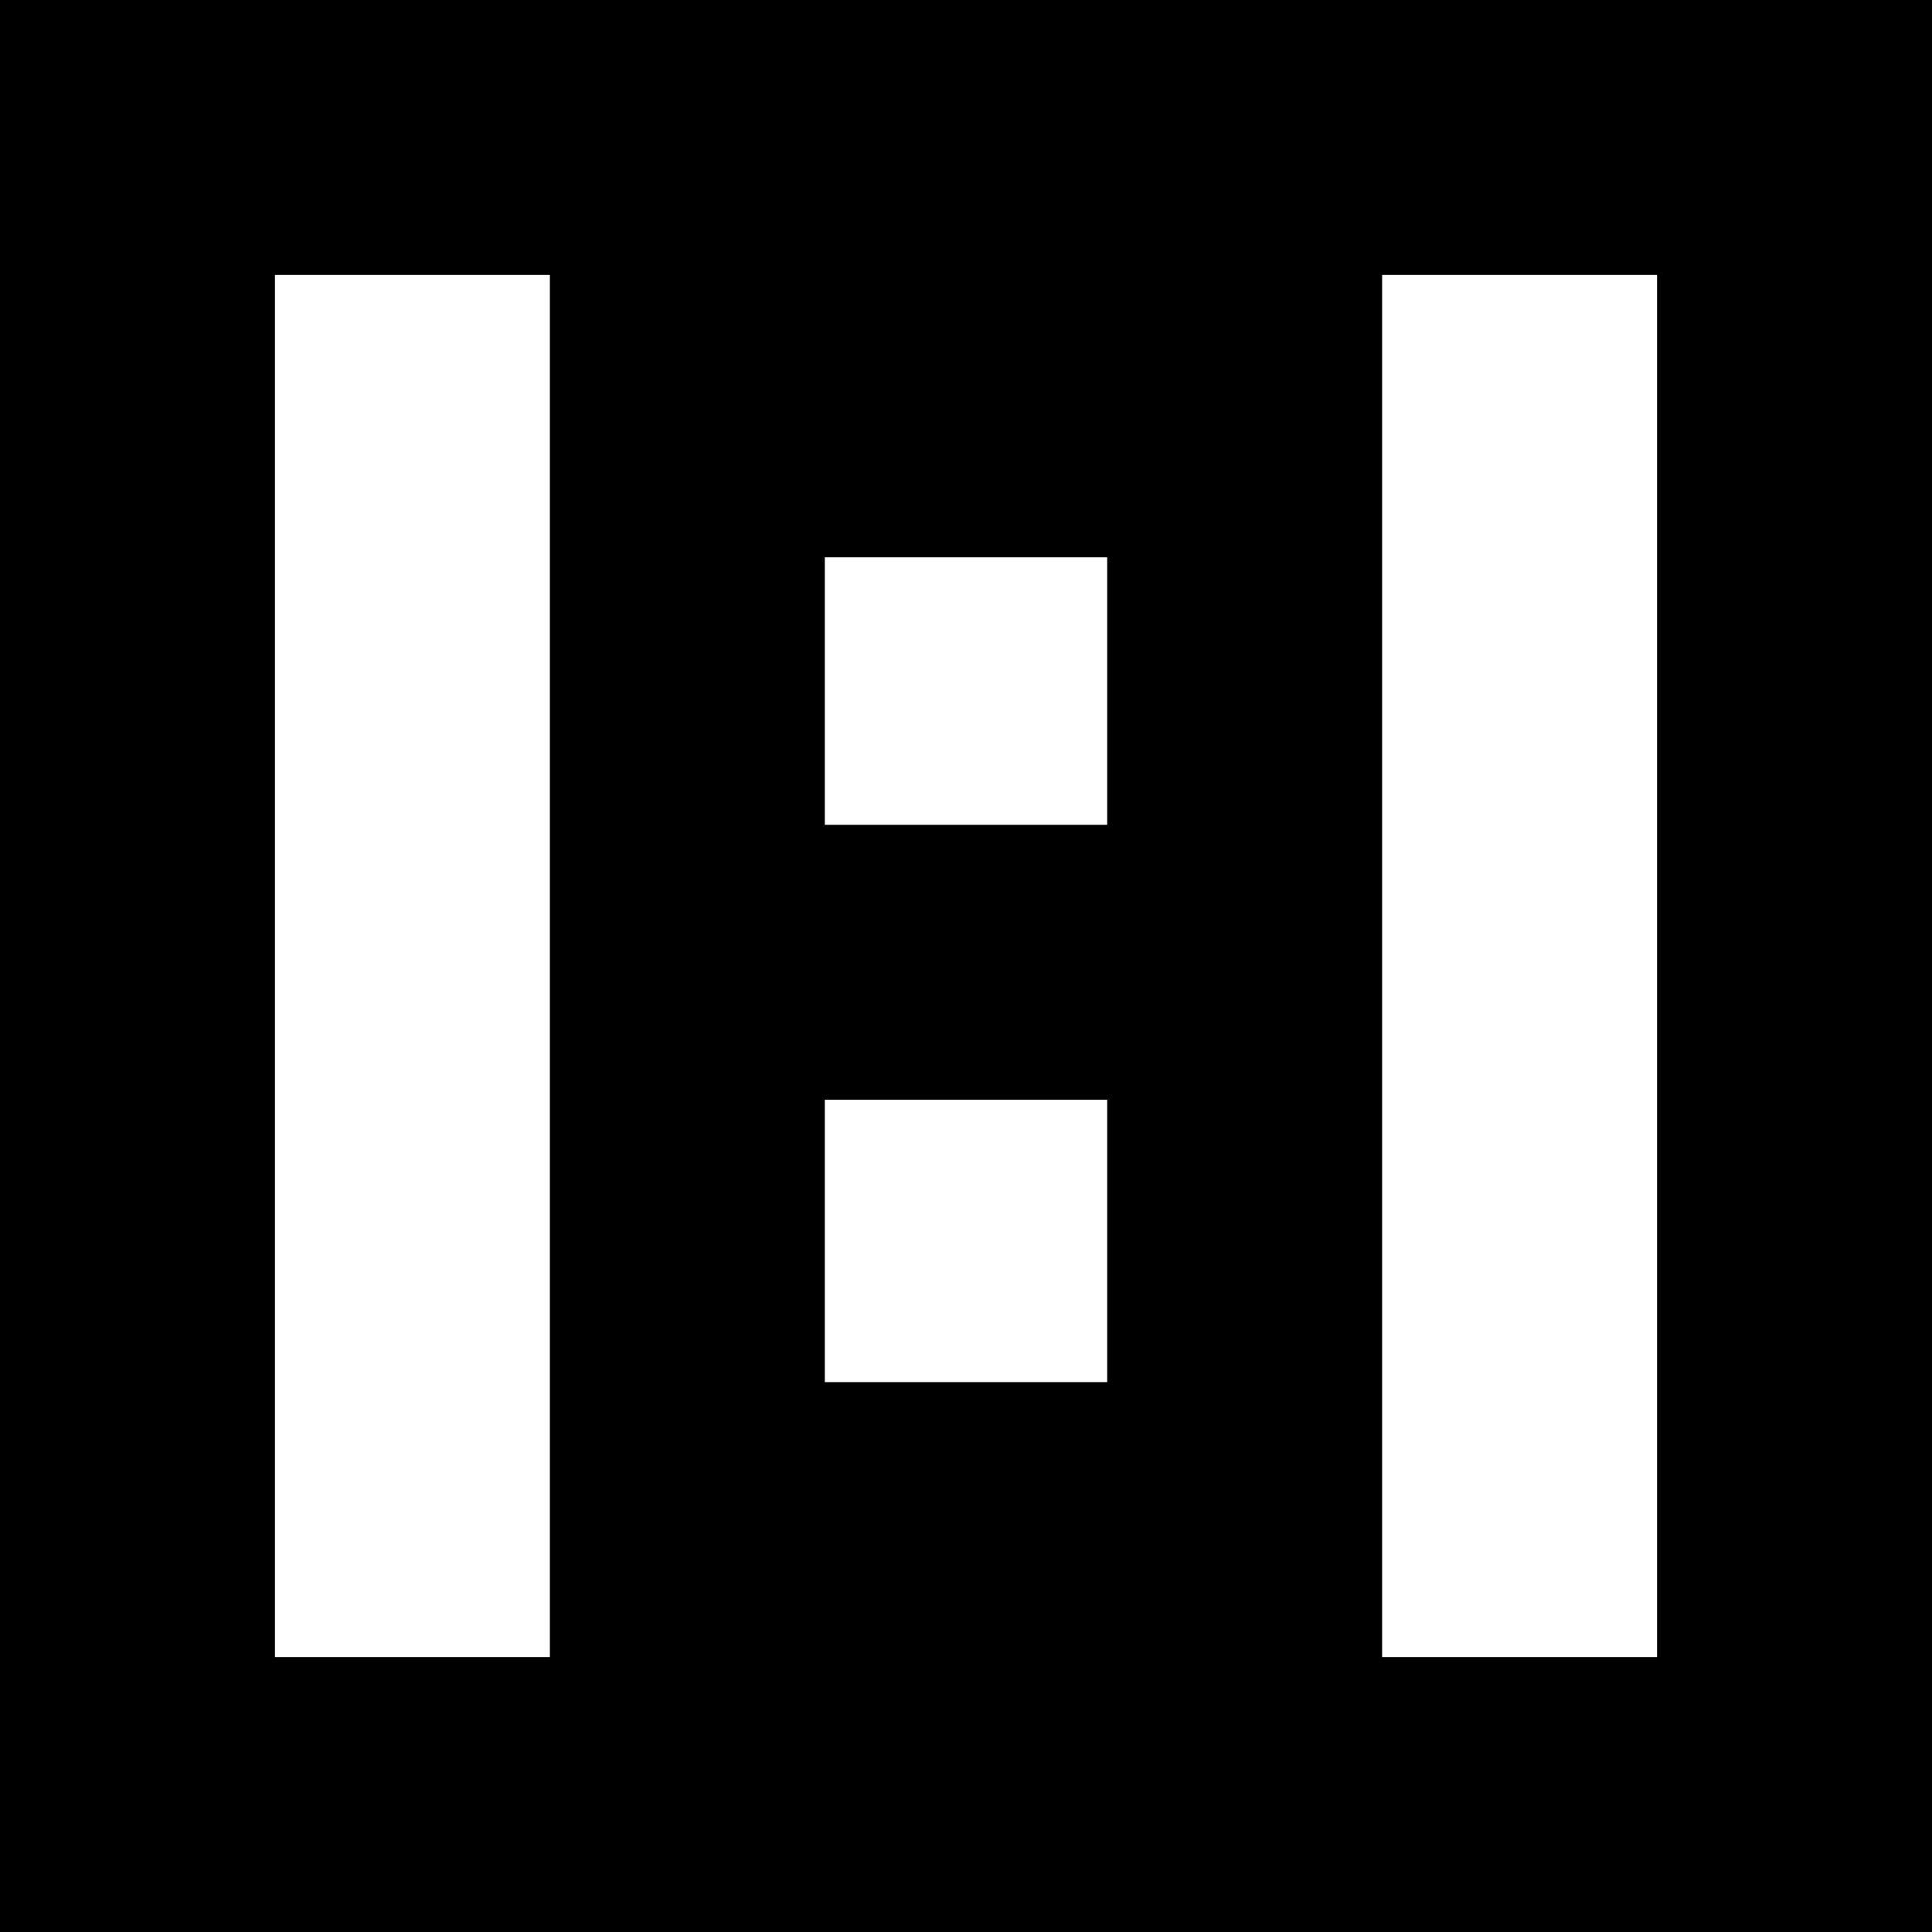 <?xml version="1.0" standalone="no"?>
<!DOCTYPE svg PUBLIC "-//W3C//DTD SVG 20010904//EN"
 "http://www.w3.org/TR/2001/REC-SVG-20010904/DTD/svg10.dtd">
<svg version="1.0" xmlns="http://www.w3.org/2000/svg"
 width="260pt" height="260pt" viewBox="0 0 260 260"
 preserveAspectRatio="xMidYMid meet">
<g transform="translate(0,260) scale(0.1,-0.1)"
fill="#000000" stroke="none">
<path d="M0 1300 l0 -1300 1300 0 1300 0 0 1300 0 1300 -1300 0 -1300 0 0
-1300z m740 0 l0 -930 -185 0 -185 0 0 930 0 930 185 0 185 0 0 -930z m1490 0
l0 -930 -185 0 -185 0 0 930 0 930 185 0 185 0 0 -930z m-740 370 l0 -180
-190 0 -190 0 0 180 0 180 190 0 190 0 0 -180z m0 -740 l0 -190 -190 0 -190 0
0 190 0 190 190 0 190 0 0 -190z"/>
</g>
</svg>
